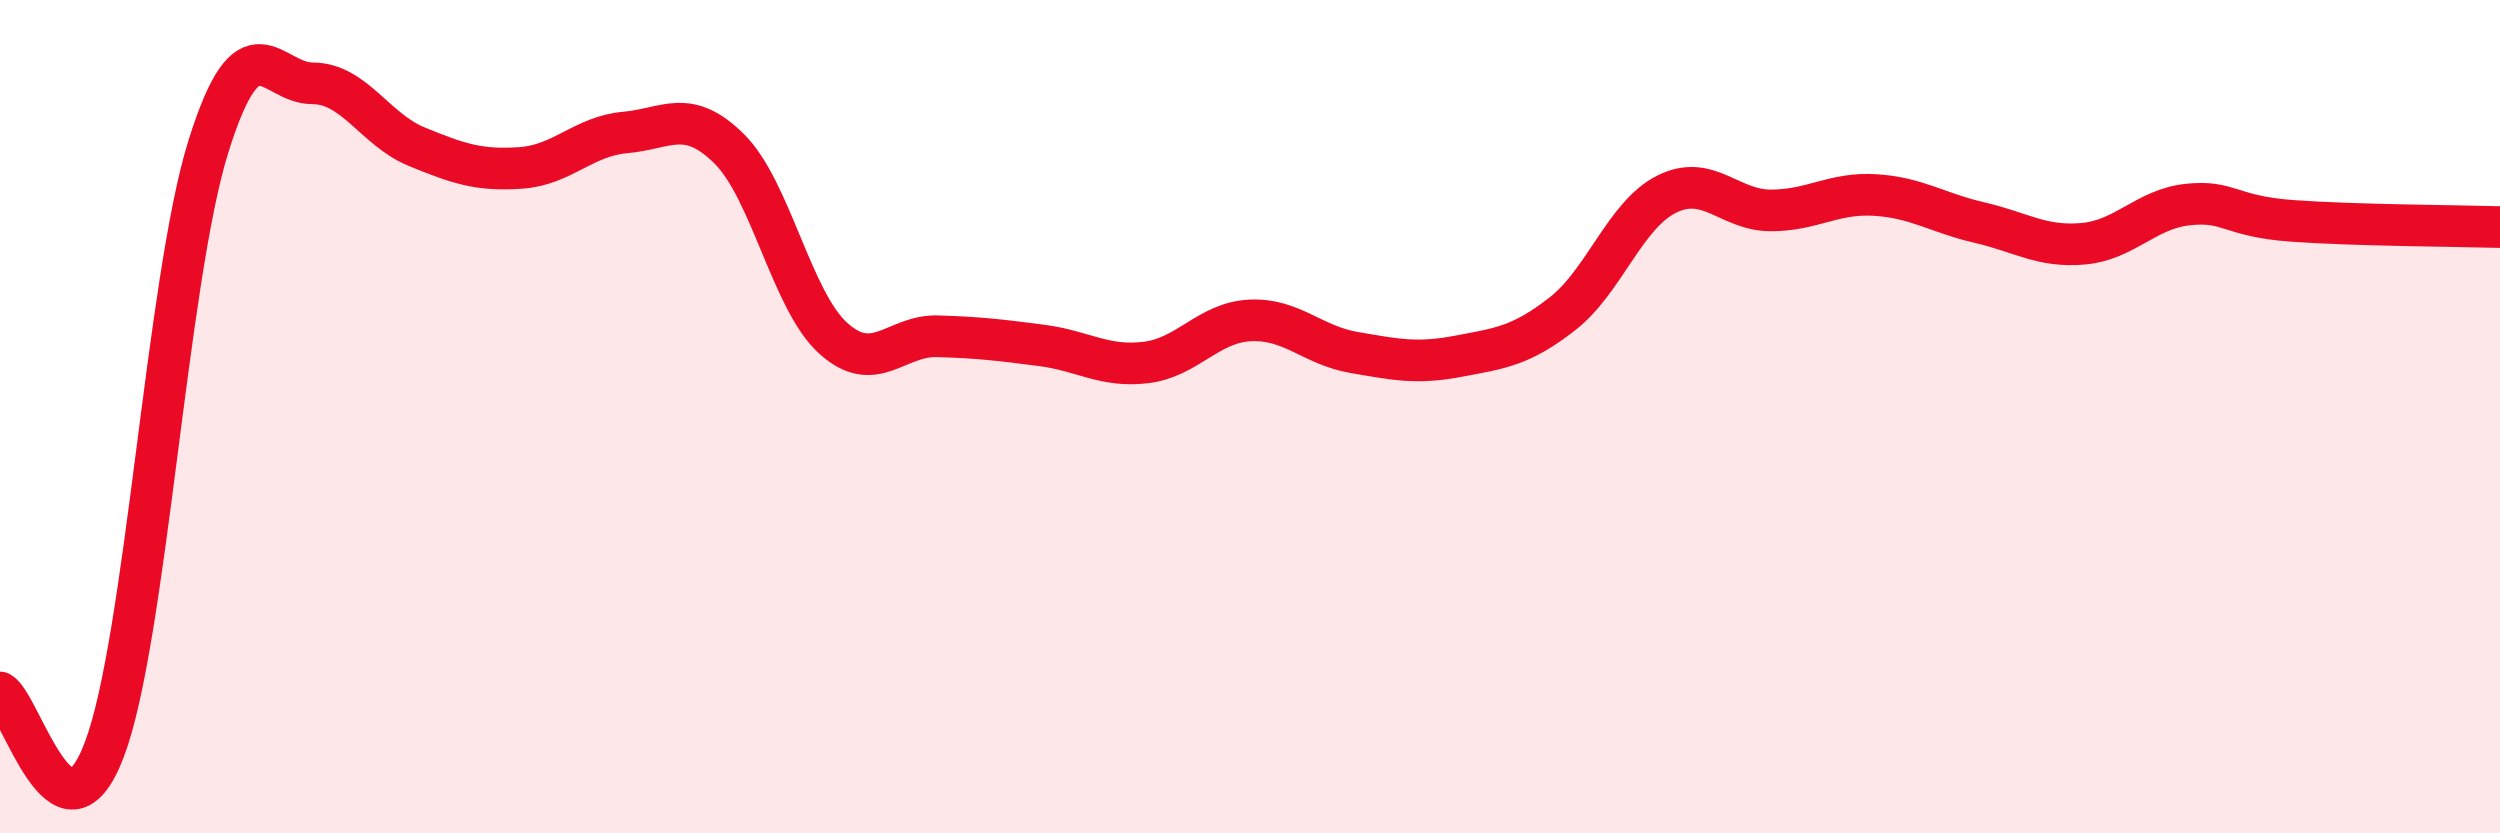 
    <svg width="60" height="20" viewBox="0 0 60 20" xmlns="http://www.w3.org/2000/svg">
      <path
        d="M 0,16.62 C 0.5,16.9 1.5,20.62 2.5,18 C 3.5,15.38 4,6.72 5,3.52 C 6,0.32 6.5,2 7.5,2 C 8.5,2 9,3.11 10,3.52 C 11,3.93 11.5,4.1 12.5,4.03 C 13.5,3.96 14,3.27 15,3.18 C 16,3.09 16.5,2.58 17.5,3.57 C 18.5,4.56 19,7.22 20,8.12 C 21,9.02 21.5,8.04 22.5,8.07 C 23.5,8.1 24,8.16 25,8.29 C 26,8.42 26.5,8.82 27.5,8.7 C 28.5,8.58 29,7.74 30,7.69 C 31,7.64 31.5,8.29 32.5,8.46 C 33.5,8.63 34,8.74 35,8.55 C 36,8.36 36.5,8.31 37.5,7.53 C 38.5,6.75 39,5.16 40,4.66 C 41,4.16 41.5,5.05 42.5,5.05 C 43.5,5.05 44,4.62 45,4.68 C 46,4.74 46.5,5.11 47.5,5.34 C 48.5,5.57 49,5.94 50,5.85 C 51,5.76 51.5,5.02 52.5,4.91 C 53.5,4.8 53.5,5.19 55,5.3 C 56.5,5.41 59,5.42 60,5.45L60 20L0 20Z"
        fill="#EB0A25"
        opacity="0.1"
        stroke-linecap="round"
        stroke-linejoin="round"
      />
      <path
        d="M 0,16.62 C 0.5,16.9 1.5,20.62 2.5,18 C 3.5,15.38 4,6.72 5,3.52 C 6,0.32 6.5,2 7.5,2 C 8.5,2 9,3.11 10,3.52 C 11,3.93 11.5,4.1 12.5,4.03 C 13.5,3.96 14,3.27 15,3.18 C 16,3.09 16.5,2.58 17.5,3.57 C 18.5,4.56 19,7.22 20,8.12 C 21,9.02 21.5,8.04 22.5,8.07 C 23.5,8.1 24,8.16 25,8.29 C 26,8.42 26.5,8.82 27.5,8.7 C 28.5,8.58 29,7.74 30,7.69 C 31,7.64 31.5,8.29 32.5,8.46 C 33.5,8.63 34,8.74 35,8.55 C 36,8.36 36.5,8.31 37.5,7.53 C 38.5,6.75 39,5.16 40,4.66 C 41,4.16 41.5,5.05 42.5,5.05 C 43.5,5.05 44,4.62 45,4.68 C 46,4.74 46.5,5.11 47.5,5.34 C 48.5,5.57 49,5.94 50,5.85 C 51,5.76 51.5,5.02 52.5,4.91 C 53.5,4.8 53.5,5.19 55,5.3 C 56.5,5.41 59,5.42 60,5.45"
        stroke="#EB0A25"
        stroke-width="1"
        fill="none"
        stroke-linecap="round"
        stroke-linejoin="round"
      />
    </svg>
  